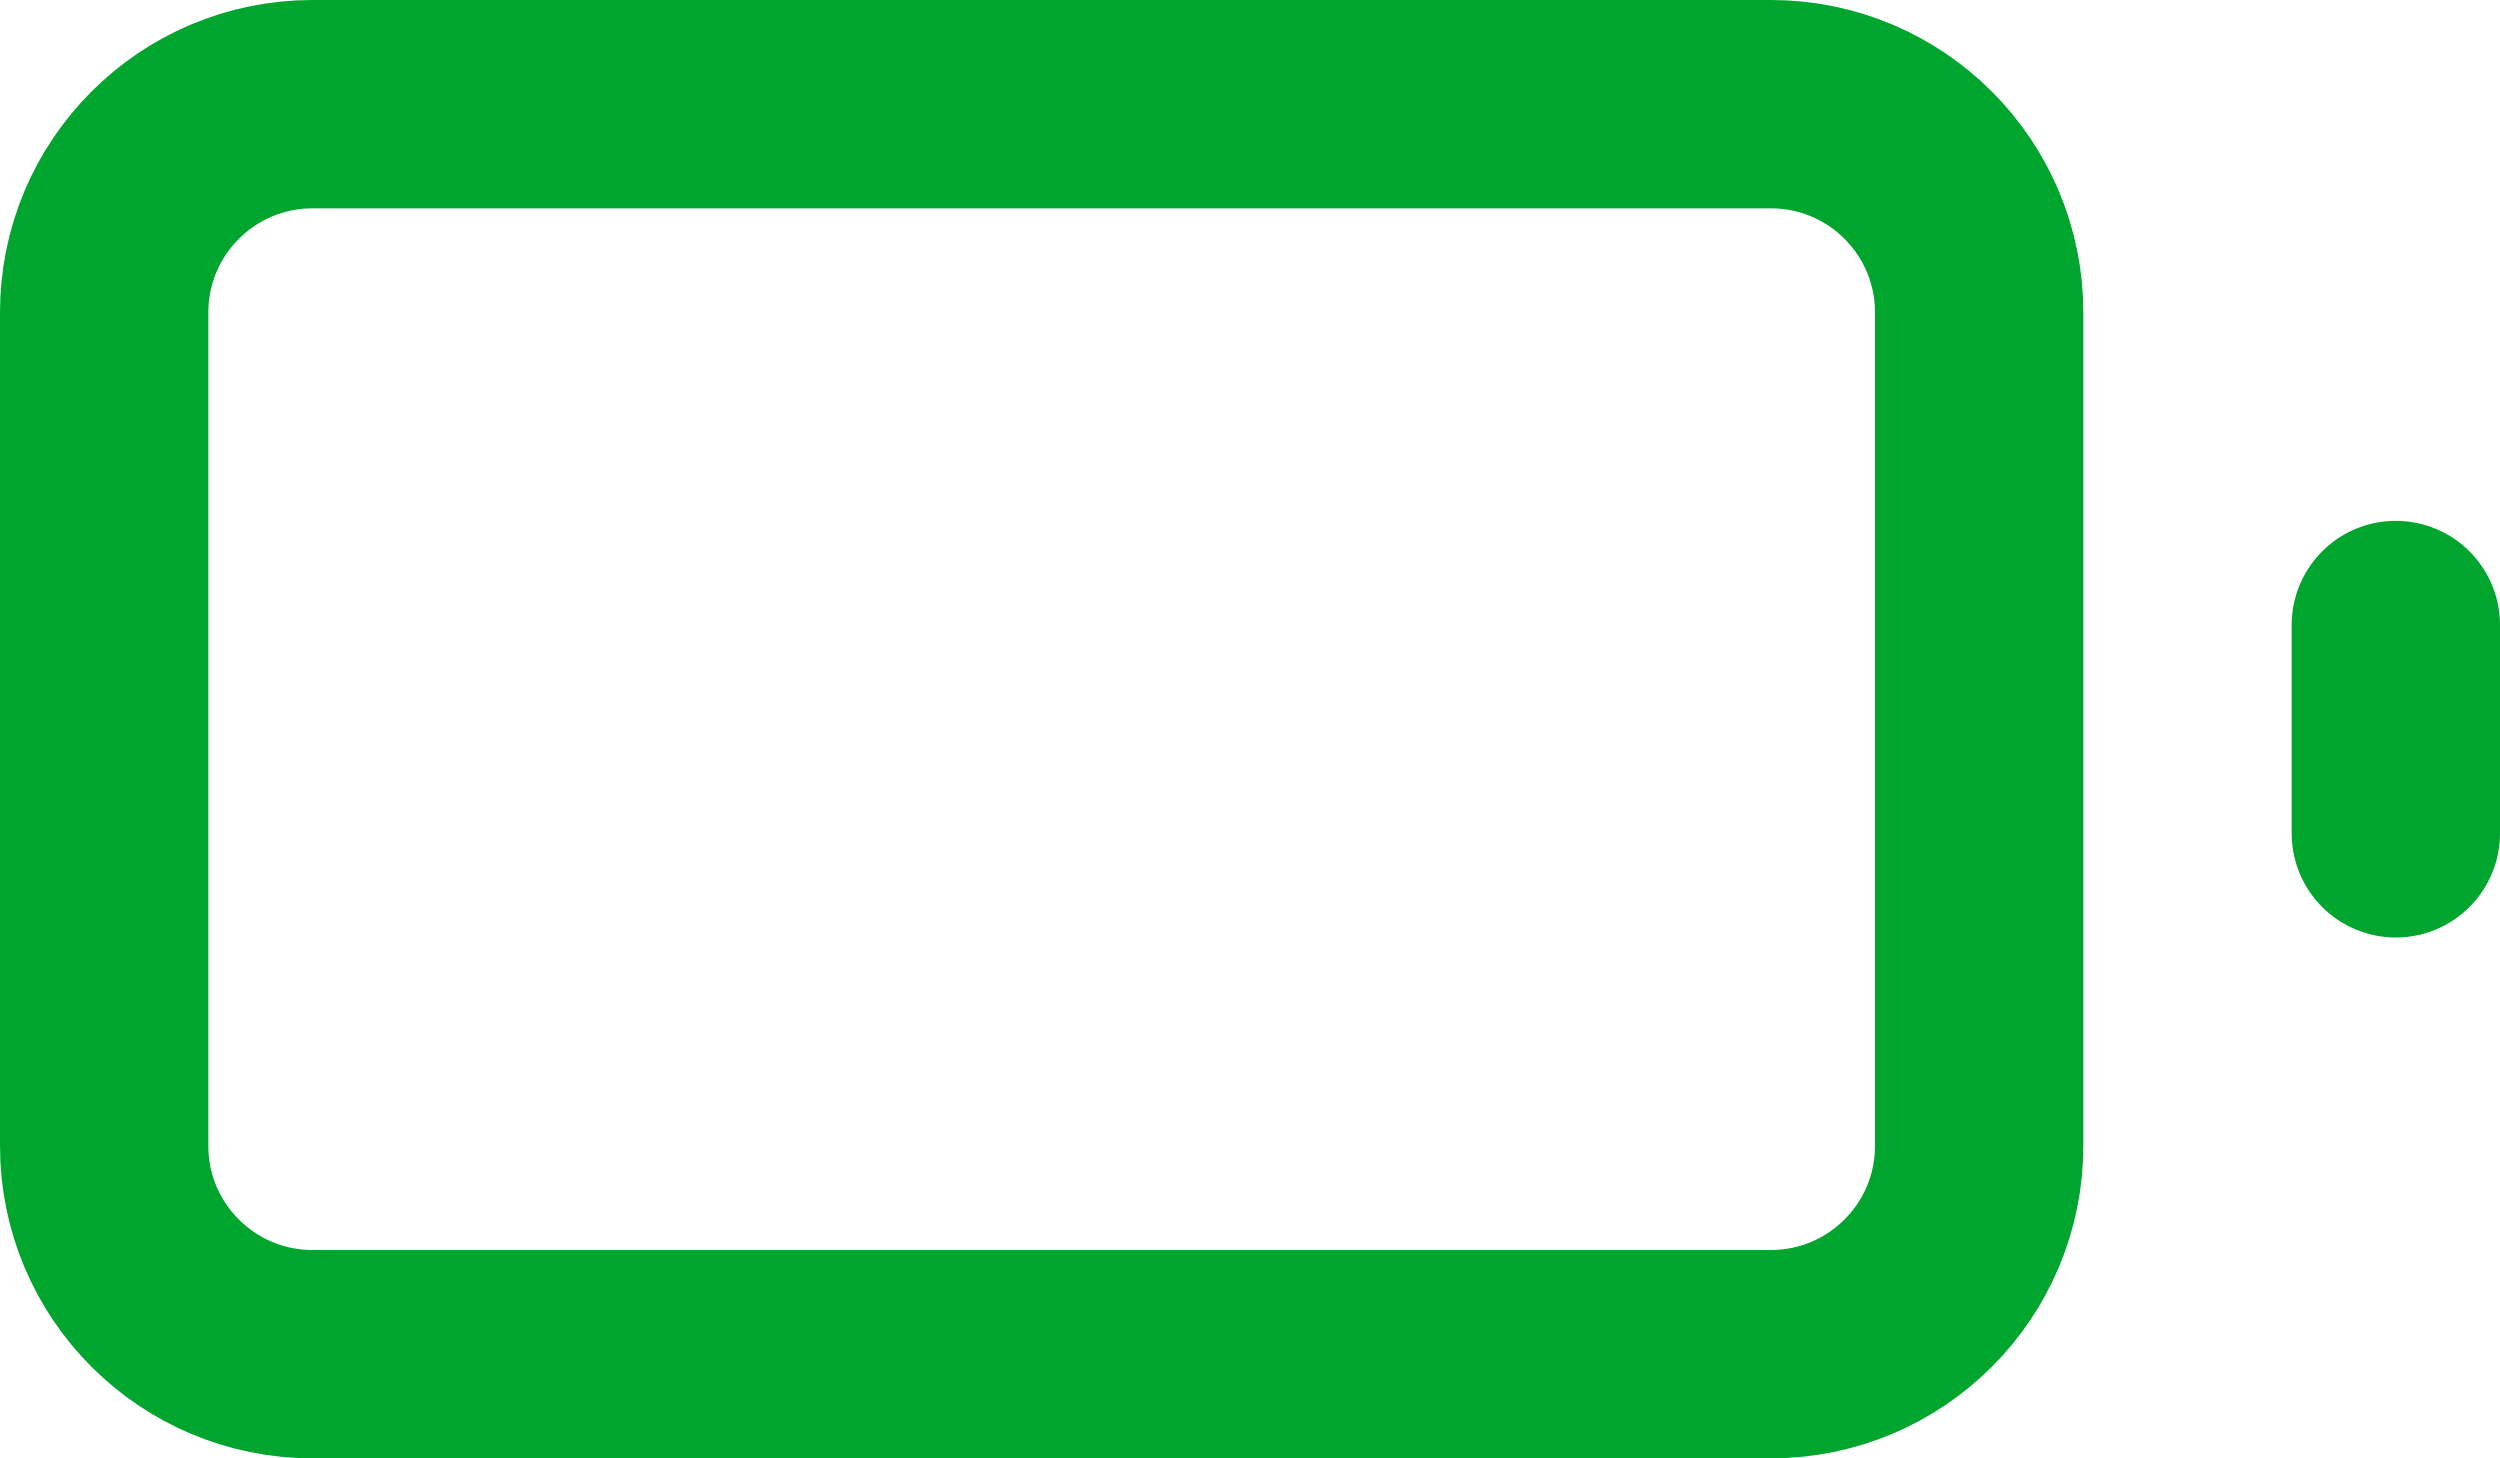 <svg width="24" height="14" viewBox="0 0 24 14" fill="none" xmlns="http://www.w3.org/2000/svg">
<path d="M17 1H3C1.895 1 1 1.895 1 3V11C1 12.105 1.895 13 3 13H17C18.105 13 19 12.105 19 11V3C19 1.895 18.105 1 17 1Z" stroke="#00A52D" stroke-width="2" stroke-linecap="round" stroke-linejoin="round"/>
<path d="M23 8V6" stroke="#00A52D" stroke-width="2" stroke-linecap="round" stroke-linejoin="round"/>
</svg>
